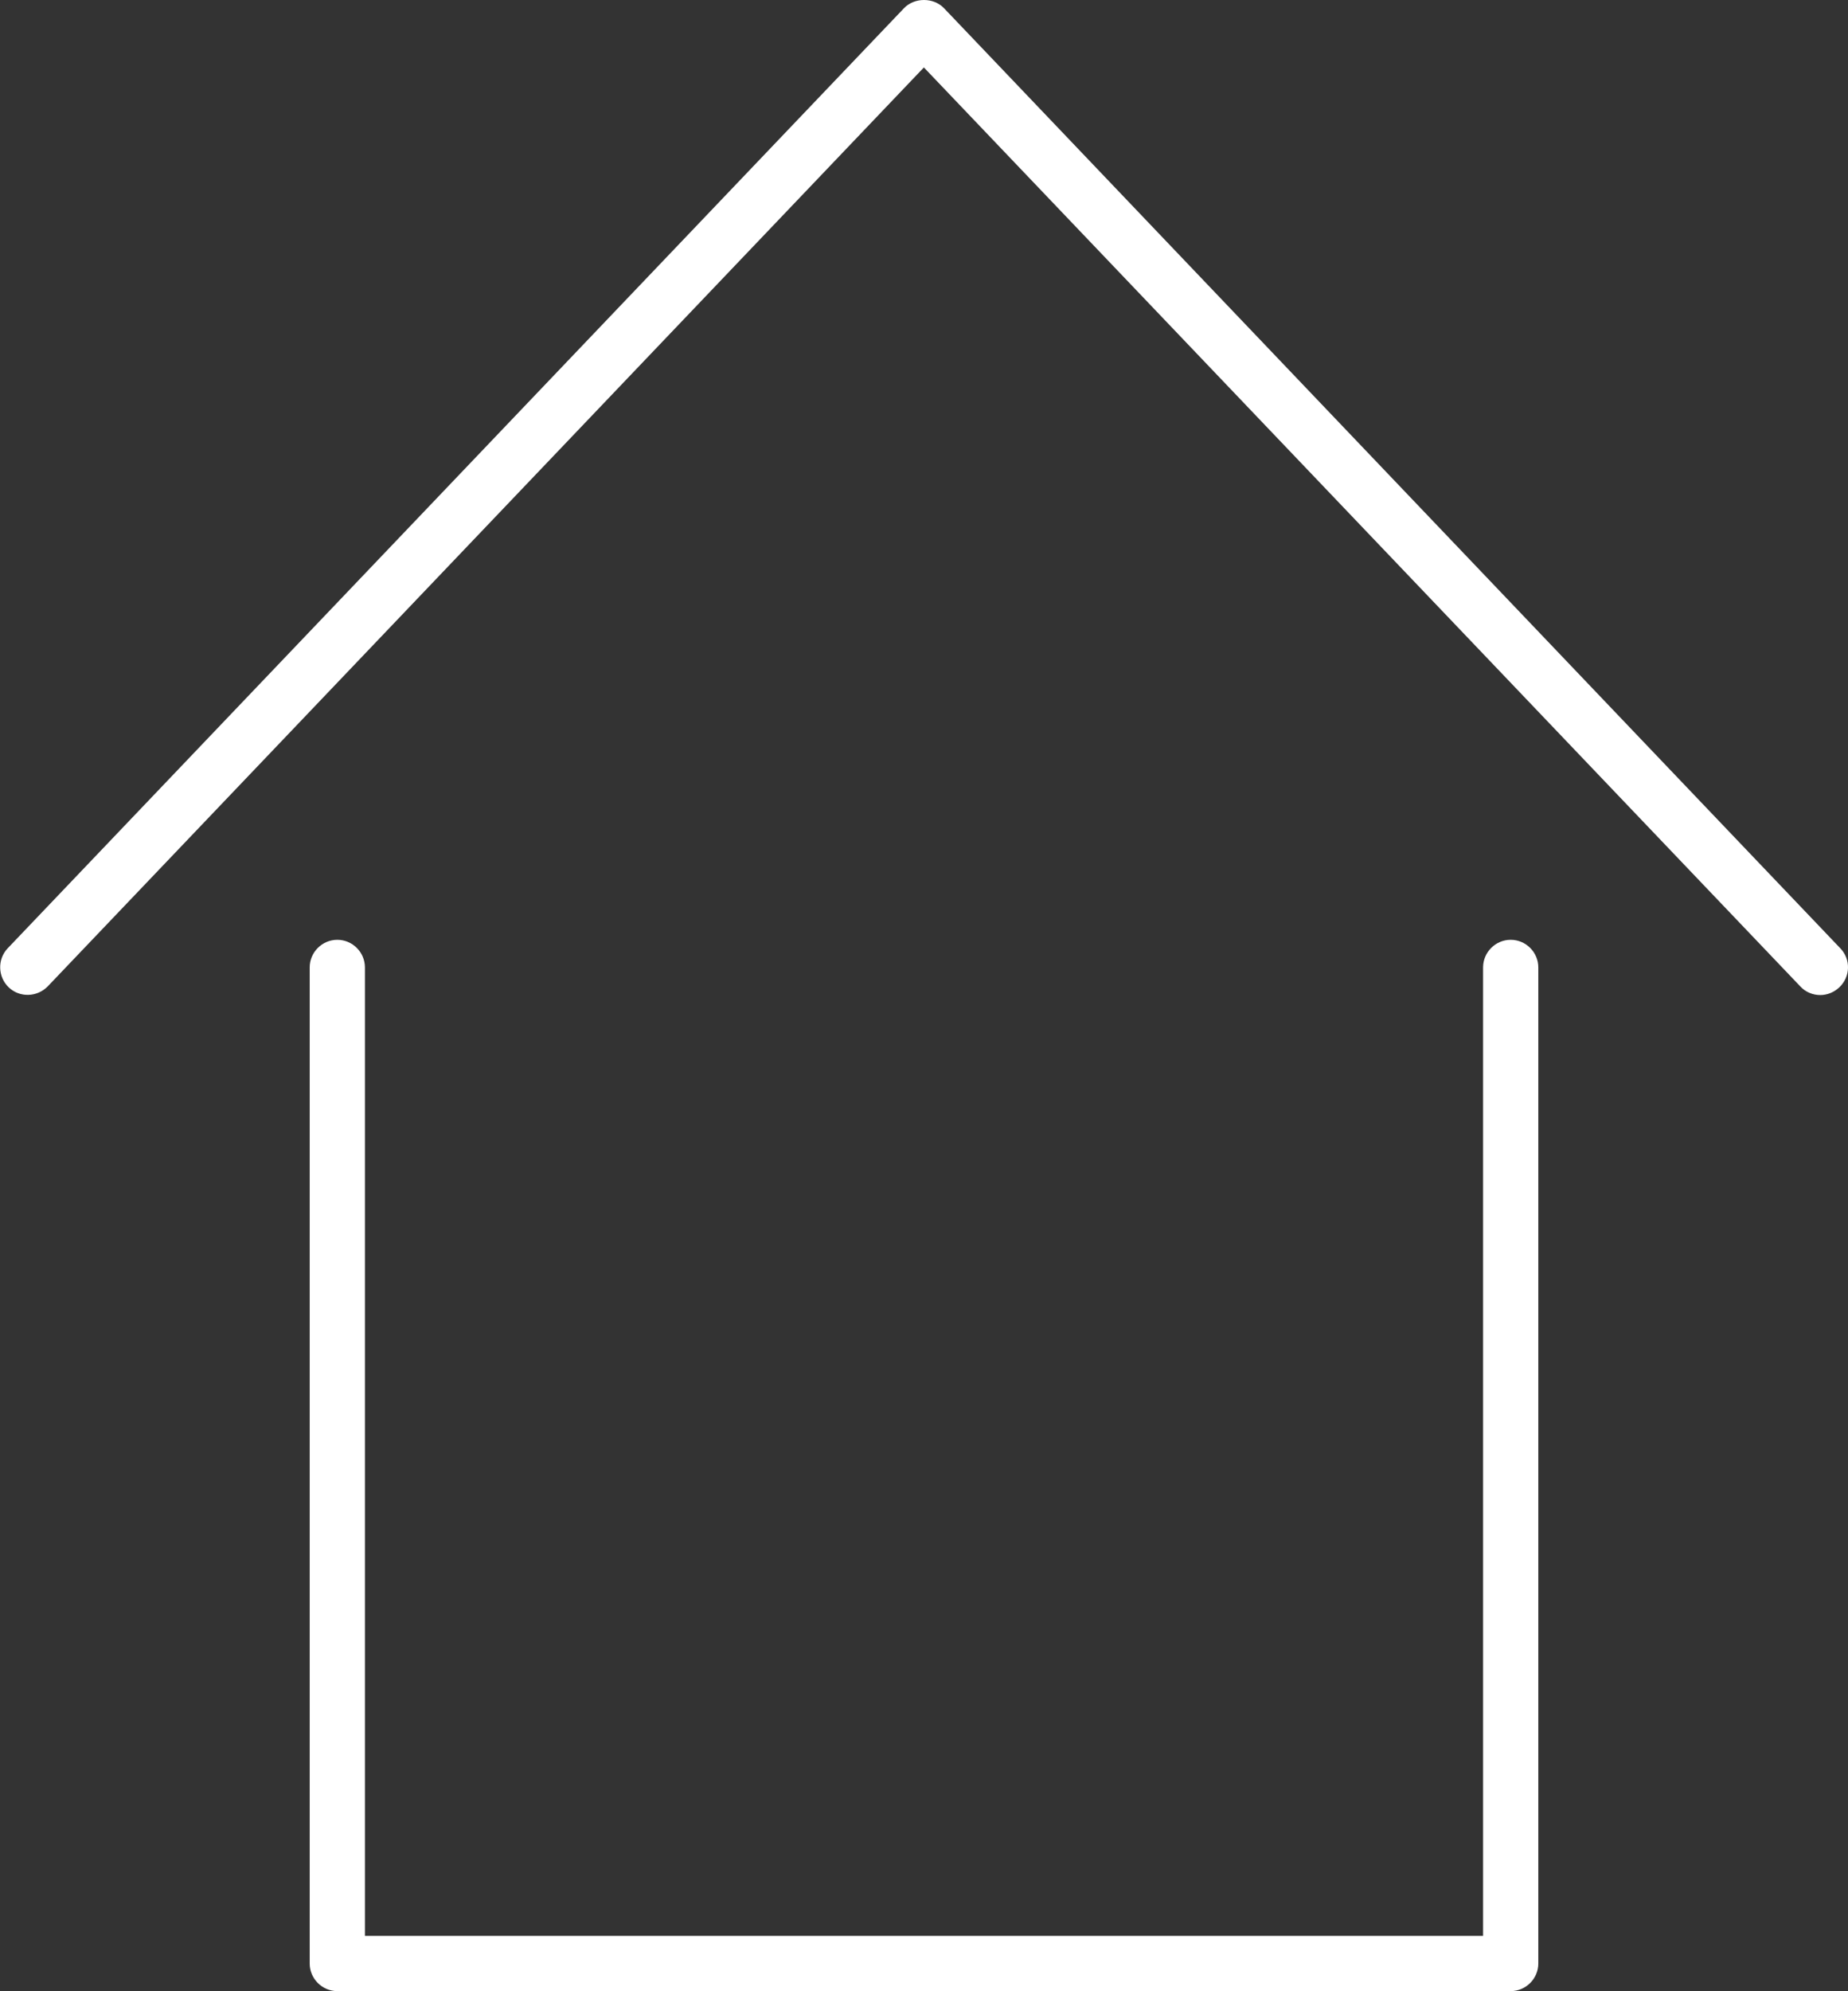 <?xml version="1.0" encoding="UTF-8"?> <svg xmlns="http://www.w3.org/2000/svg" id="Ebene_2" data-name="Ebene 2" viewBox="0 0 74.29 80"><rect x="0" y="0" width="74.29" height="80" fill="#333333" stroke="none"/><defs><style> .cls-1 { fill: #fff; stroke-width: 0px; } </style></defs><g id="Ebene_1-2" data-name="Ebene 1"><path id="ojekte-light" class="cls-1" d="M73.17,39.98c-.29,0-.59-.12-.8-.35L37.14,2.71,1.92,39.63c-.43.44-1.13.46-1.57.04s-.46-1.13-.04-1.57L36.34.33c.42-.44,1.19-.44,1.61,0l36.03,37.77c.43.44.41,1.15-.04,1.57-.21.2-.49.31-.76.31h0ZM60.74,80H13.56c-.61,0-1.11-.5-1.11-1.11v-40.02c0-.61.5-1.11,1.11-1.11s1.11.5,1.11,1.11v38.91h44.95v-38.91c0-.61.5-1.11,1.11-1.11s1.11.5,1.11,1.11v40.02c0,.61-.5,1.11-1.11,1.11Z"></path></g></svg> 